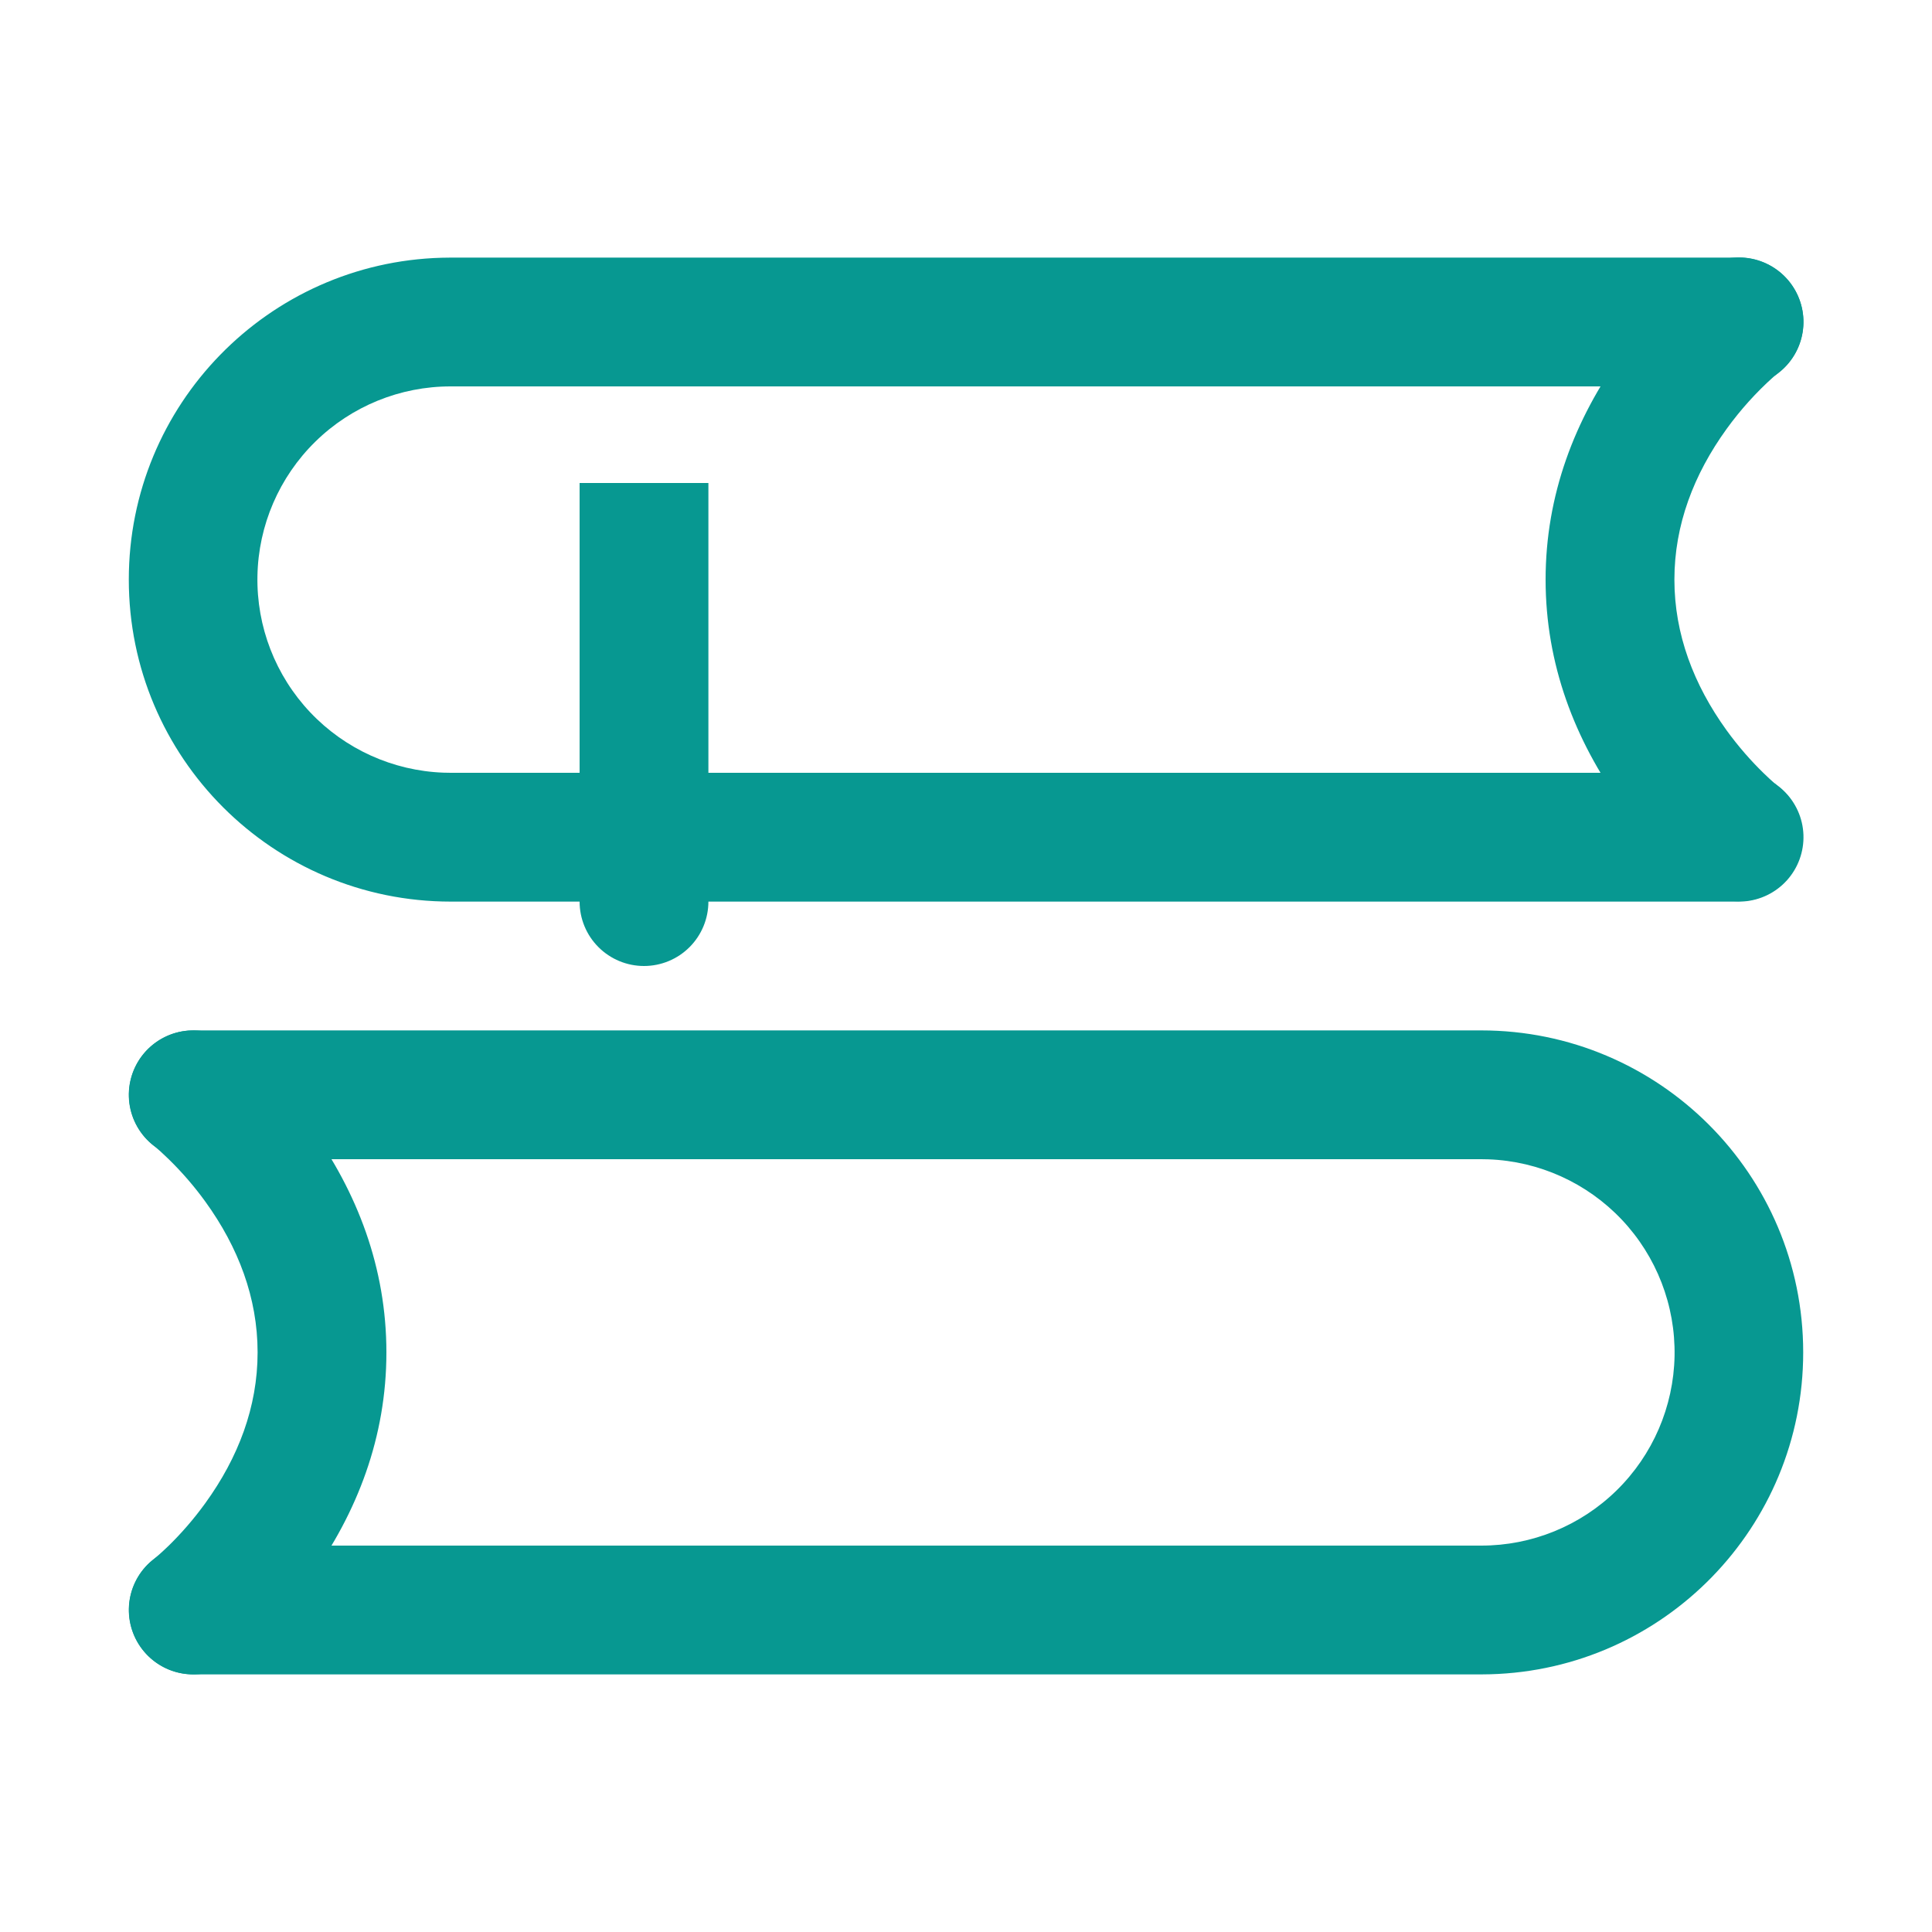 <svg width="72" height="72" viewBox="0 0 72 72" fill="none" xmlns="http://www.w3.org/2000/svg">
<path d="M63.339 10.096C63.831 9.716 64.45 9.541 65.068 9.608C65.686 9.676 66.253 9.98 66.651 10.457C67.049 10.934 67.246 11.547 67.201 12.167C67.157 12.786 66.874 13.364 66.411 13.78L66.099 14.039C65.446 14.623 64.858 15.276 64.345 15.986C63.12 17.681 62.4 19.565 62.4 21.6C62.4 23.635 63.12 25.519 64.344 27.215C64.784 27.822 65.256 28.357 65.724 28.812L65.933 29.011C66.058 29.128 66.157 29.213 66.221 29.263L66.26 29.296C66.758 29.685 67.083 30.256 67.163 30.884C67.243 31.511 67.072 32.145 66.686 32.647C66.302 33.149 65.734 33.479 65.107 33.565C64.48 33.65 63.845 33.485 63.339 33.105C62.568 32.514 61.507 31.482 60.455 30.026C58.68 27.571 57.6 24.744 57.6 21.6C57.6 18.456 58.68 15.629 60.456 13.174C61.507 11.719 62.568 10.687 63.339 10.096ZM5.295 39.341C5.487 39.091 5.726 38.881 5.999 38.723C6.272 38.565 6.573 38.463 6.885 38.421C7.198 38.38 7.515 38.401 7.82 38.482C8.124 38.563 8.41 38.704 8.66 38.896C9.43 39.487 10.492 40.519 11.545 41.974C13.32 44.429 14.4 47.256 14.4 50.4C14.4 53.544 13.32 56.371 11.544 58.827C10.492 60.282 9.432 61.314 8.66 61.904C8.168 62.281 7.55 62.453 6.935 62.384C6.319 62.316 5.754 62.012 5.358 61.536C4.961 61.061 4.764 60.45 4.806 59.833C4.849 59.215 5.129 58.638 5.588 58.222L5.9 57.961C5.996 57.877 6.124 57.761 6.277 57.613C6.745 57.157 7.215 56.622 7.654 56.015C8.88 54.319 9.6 52.435 9.6 50.4C9.6 48.365 8.88 46.481 7.656 44.786C7.243 44.215 6.781 43.681 6.276 43.189L5.978 42.908C5.913 42.85 5.847 42.792 5.78 42.737L5.739 42.706C5.234 42.318 4.904 41.746 4.82 41.115C4.737 40.484 4.908 39.846 5.295 39.341Z" fill="#079891"/>
<path d="M64.8 9.6C65.423 9.597 66.022 9.837 66.472 10.268C66.921 10.699 67.186 11.288 67.209 11.91C67.232 12.532 67.013 13.139 66.597 13.603C66.181 14.066 65.601 14.35 64.98 14.394L64.8 14.4H16.8C14.912 14.398 13.1 15.137 11.752 16.459C10.404 17.78 9.629 19.578 9.594 21.465C9.558 23.352 10.265 25.178 11.563 26.549C12.86 27.919 14.644 28.726 16.53 28.795L16.8 28.8H64.8C65.423 28.797 66.022 29.037 66.472 29.468C66.921 29.899 67.186 30.488 67.209 31.11C67.232 31.732 67.013 32.339 66.597 32.803C66.181 33.266 65.601 33.55 64.98 33.594L64.8 33.6H16.8C10.172 33.6 4.8 28.228 4.8 21.6C4.8 15.084 9.992 9.782 16.464 9.605L16.8 9.6H64.8ZM55.2 38.4C61.827 38.4 67.2 43.772 67.2 50.4C67.2 56.916 62.007 62.218 55.536 62.395L55.2 62.4H7.2C6.58 62.398 5.985 62.157 5.539 61.727C5.093 61.296 4.83 60.71 4.807 60.09C4.784 59.471 5.001 58.866 5.414 58.403C5.826 57.94 6.402 57.655 7.02 57.607L7.2 57.6H55.2C57.087 57.602 58.9 56.863 60.248 55.541C61.595 54.22 62.37 52.422 62.406 50.535C62.441 48.648 61.734 46.822 60.437 45.451C59.14 44.081 57.356 43.274 55.47 43.205L55.2 43.2H7.2C6.58 43.199 5.985 42.957 5.539 42.527C5.093 42.096 4.83 41.51 4.807 40.89C4.784 40.271 5.001 39.666 5.414 39.203C5.826 38.74 6.402 38.455 7.02 38.407L7.2 38.4H55.2Z" fill="#079891"/>
<path d="M26.4 18V33.6C26.4 34.236 26.147 34.847 25.697 35.297C25.247 35.747 24.636 36 24 36C23.363 36 22.753 35.747 22.303 35.297C21.852 34.847 21.6 34.236 21.6 33.6V18H26.4Z" fill="#079891"/>
</svg>
